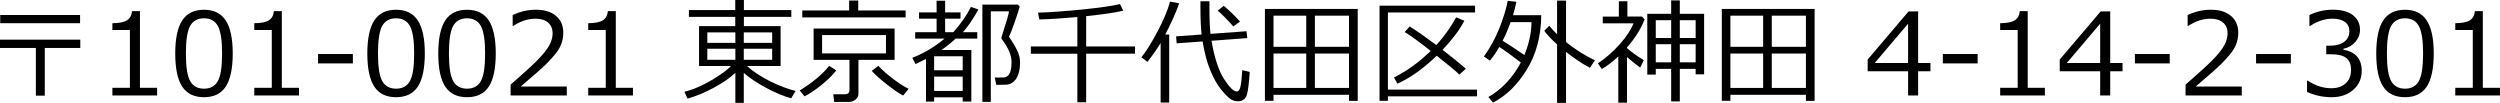 <?xml version="1.0" encoding="UTF-8"?><svg id="_レイヤー_2" xmlns="http://www.w3.org/2000/svg" viewBox="0 0 306.421 12.612"><g id="_レイヤー_1-2"><path d="m5.489,11.724h-1.094v-5.845H0v-1.019h9.844v1.019h-4.354v5.845ZM9.816,2.844H.027v-1.005h9.789v1.005Z"/><path d="m19.257,11.703h-5.482v-.943h2.146V3.678h-2.146v-.834c.838-.005,1.438-.124,1.798-.359.36-.234.563-.606.608-1.117h.971v9.393h2.105v.943Z"/><path d="m25.006,11.915c-1.212,0-2.103-.433-2.673-1.299s-.854-2.217-.854-4.054.286-3.19.858-4.061,1.462-1.306,2.669-1.306c1.199,0,2.085.437,2.659,1.31.574.872.861,2.22.861,4.043,0,1.841-.285,3.195-.854,4.064-.57.867-1.458,1.302-2.666,1.302Zm0-9.673c-.779,0-1.344.309-1.695.926-.351.618-.526,1.749-.526,3.395,0,1.632.175,2.757.526,3.377s.916.93,1.695.93,1.343-.31,1.692-.93.523-1.75.523-3.391c0-1.608-.173-2.729-.52-3.359-.346-.632-.912-.947-1.695-.947Z"/><path d="m36.648,11.703h-5.482v-.943h2.146V3.678h-2.146v-.834c.838-.005,1.438-.124,1.797-.359.361-.234.562-.606.609-1.117h.971v9.393h2.105v.943Z"/><path d="m43.251,7.772h-4.266v-1.148h4.266v1.148Z"/><path d="m48.549,11.915c-1.212,0-2.104-.433-2.673-1.299s-.854-2.217-.854-4.054.286-3.19.858-4.061c.571-.87,1.461-1.306,2.669-1.306,1.198,0,2.085.437,2.659,1.31.574.872.861,2.22.861,4.043,0,1.841-.285,3.195-.854,4.064-.569.867-1.458,1.302-2.666,1.302Zm0-9.673c-.779,0-1.345.309-1.695.926-.351.618-.526,1.749-.526,3.395,0,1.632.176,2.757.526,3.377s.916.93,1.695.93,1.343-.31,1.692-.93c.348-.62.522-1.75.522-3.391,0-1.608-.173-2.729-.52-3.359-.347-.632-.911-.947-1.695-.947Z"/><path d="m57.245,11.915c-1.212,0-2.104-.433-2.673-1.299s-.854-2.217-.854-4.054.286-3.19.858-4.061c.571-.87,1.461-1.306,2.669-1.306,1.198,0,2.085.437,2.659,1.31.574.872.861,2.22.861,4.043,0,1.841-.285,3.195-.854,4.064-.569.867-1.458,1.302-2.666,1.302Zm0-9.673c-.779,0-1.345.309-1.695.926-.351.618-.526,1.749-.526,3.395,0,1.632.176,2.757.526,3.377s.916.93,1.695.93,1.343-.31,1.692-.93c.348-.62.522-1.75.522-3.391,0-1.608-.173-2.729-.52-3.359-.347-.632-.911-.947-1.695-.947Z"/><path d="m69.474,11.703h-6.891v-1.333c.729-.629,1.549-1.36,2.457-2.194.91-.834,1.585-1.567,2.027-2.201s.663-1.267.663-1.9c0-.561-.186-.998-.558-1.312-.371-.314-.876-.472-1.514-.472-.935,0-1.853.296-2.755.889h-.068v-1.333c.921-.438,1.873-.656,2.857-.656,1.039,0,1.857.252,2.454.756.597.503.896,1.19.896,2.061,0,.465-.076.909-.229,1.333-.152.424-.391.836-.714,1.237s-.711.827-1.162,1.278-1.488,1.367-3.11,2.748h5.646v1.101Z"/><path d="m77.582,11.703h-5.482v-.943h2.146V3.678h-2.146v-.834c.839-.005,1.438-.124,1.798-.359.36-.234.562-.606.608-1.117h.971v9.393h2.105v.943Z"/><path d="m84.267,12.086l-.376-.834c.729-.191,1.435-.451,2.116-.779.681-.328,1.378-.729,2.092-1.199.713-.473,1.211-.867,1.493-1.187h-3.91V3.199h4.437v-1.128h-5.681v-.841h5.681V0h1.06v1.23h5.811v.841h-5.811v1.128h4.498v4.888h-4.136c.843.729,1.807,1.361,2.892,1.897,1.085.535,2.112.921,3.083,1.158l-.54.909c-.966-.269-1.996-.699-3.09-1.292s-2.001-1.198-2.721-1.818v3.671h-1.032v-3.691c-.651.62-1.526,1.228-2.625,1.821-1.099.596-2.179,1.043-3.24,1.344Zm2.427-6.829h3.438v-1.285h-3.438v1.285Zm3.438.718h-3.438v1.354h3.438v-1.354Zm1.032-.718h3.479v-1.285h-3.479v1.285Zm3.479.718h-3.479v1.354h3.479v-1.354Z"/><path d="m98.609,11.812l-.588-.725c1.6-.984,2.801-1.989,3.603-3.015l.882.554c-.451.579-1.055,1.174-1.812,1.784s-1.451,1.078-2.085,1.401Zm-.273-9.68v-.848h5.742V.062h1.114v1.224h5.811v.848h-12.667Zm5.688,10.363h-1.784l-.103-.943h1.401c.388,0,.581-.166.581-.499v-3.712h-4.396v-3.842h9.926v3.842h-4.43v4.156c0,.282-.121.52-.362.711s-.52.287-.834.287Zm4.566-8.196h-7.827v2.242h7.827v-2.242Zm2.112,7.41c-.474-.237-1.133-.685-1.976-1.343-.843-.659-1.47-1.219-1.88-1.679l.813-.615c.474.52,1.099,1.067,1.873,1.644.774.577,1.388.966,1.839,1.166l-.67.827Z"/><path d="m117.996,11.929h-3.5v.526h-.998v-5.223c-.374.191-.802.398-1.285.622l-.396-.766c1.431-.561,2.75-1.347,3.958-2.358h-3.603v-.786h2.625v-1.654h-2.153v-.772h2.153V.089h1.046v1.429h1.887v.772h-1.887v1.654h1.005c.935-1.048,1.652-2.08,2.153-3.097l.923.314c-.67,1.198-1.304,2.126-1.9,2.782h1.757v.786h-2.646c-.538.506-1.121.973-1.75,1.401h3.671v6.31h-1.06v-.513Zm0-3.315v-1.716h-3.5v1.716h3.5Zm-3.5,2.529h3.5v-1.757h-3.5v1.757Zm7.615-.745l-.185-.896h.479c.301,0,.526-.004.677-.01.15-.008.301-.078.451-.213.15-.134.264-.343.338-.625.076-.282.113-.634.113-1.053,0-.839-.41-1.786-1.23-2.844-.009-.027-.014-.063-.014-.109,0-.05.005-.084.014-.103.61-1.878.916-2.931.916-3.158h-2.229v11.095h-1.032V.561h4.341l.232.226c-.068.314-.267.941-.595,1.88s-.567,1.545-.718,1.818c.487.733.833,1.322,1.035,1.768.203.443.31.864.318,1.261v.15c0,.487-.051.908-.154,1.261-.102.354-.235.633-.399.838s-.337.355-.52.451-.366.15-.55.164c-.186.014-.605.021-1.262.021h-.027Z"/><path d="m132.05,12.537v-5.954h-5.701v-.889h5.701v-3.603c-1.837.164-3.389.262-4.655.294l-.171-.834c1.44-.041,3.235-.169,5.387-.383s3.705-.438,4.662-.67l.403.813c-1.007.237-2.522.46-4.546.67v3.712h5.988v.889h-5.988v5.954h-1.08Z"/><path d="m144.526.403c-.292.911-.859,2.188-1.702,3.828h.485v8.34h-1.053v-7.308c-.446.752-.984,1.524-1.613,2.317l-.745-.554c.574-.706,1.231-1.758,1.973-3.154.74-1.397,1.254-2.622,1.541-3.675l1.114.205Zm8.654,8.408c-.091,1.413-.212,2.354-.362,2.827-.15.471-.474.729-.971.775h-.075c-.347,0-.651-.083-.916-.25-.265-.166-.646-.547-1.146-1.141-.498-.596-.953-1.394-1.363-2.396s-.725-2.186-.943-3.548l-3.179.232-.075-.854,3.131-.226c-.096-.825-.144-1.964-.144-3.418V.157h1.101v.615c0,1.518.043,2.644.13,3.377l4.409-.321.103.841-4.389.328c.36,2.087.869,3.645,1.528,4.673.658,1.027,1.179,1.541,1.562,1.541.214,0,.366-.189.454-.567.09-.378.166-1.06.229-2.044l.916.212Zm-1.189-6.166l-.827.595c-.638-.738-1.276-1.386-1.914-1.941l.745-.581c.697.574,1.362,1.217,1.996,1.928Z"/><path d="m165.348,11.621h-9.256v.738h-1.053V1.094h11.375v11.266h-1.066v-.738Zm-5.243-9.7h-4.013v3.814h4.013V1.921Zm-4.013,8.853h4.013v-4.211h-4.013v4.211Zm9.256-5.038V1.921h-4.184v3.814h4.184Zm-4.184,5.038h4.184v-4.211h-4.184v4.211Z"/><path d="m170.113,10.979h10.924v.827h-10.924v.547h-1.025V.697h11.71v.827h-10.685v9.454Zm5.981-4.149c-1.636,1.581-3.242,2.723-4.819,3.425l-.417-.759c1.591-.793,3.09-1.878,4.498-3.254-1.444-1.14-2.507-1.912-3.186-2.317l.615-.684c.93.588,2.017,1.349,3.261,2.283.948-1.039,1.759-2.172,2.434-3.397l1.005.417c-.569,1.099-1.461,2.285-2.673,3.562,1.13.87,2.083,1.643,2.857,2.317l-.8.718c-.424-.419-1.349-1.189-2.775-2.311Z"/><path d="m182.992,12.571l-.567-.677c1.641-.938,2.967-2.35,3.979-4.231-.993-.774-1.873-1.41-2.639-1.907-.374.651-.759,1.21-1.155,1.675l-.731-.506c.774-1.08,1.411-2.249,1.911-3.507.498-1.258.835-2.363,1.008-3.315l1.053.116c-.06.424-.193.971-.403,1.641h3.459c-.019,2.552-.604,4.771-1.761,6.654-1.154,1.885-2.539,3.237-4.152,4.058Zm3.849-5.824c.579-1.417.868-2.762.868-4.033h-2.55c-.292.802-.62,1.563-.984,2.283.812.497,1.7,1.08,2.666,1.75Zm4.006,5.865v-7.171c-.766-.692-1.287-1.249-1.565-1.668l.608-.615c.282.351.602.699.957,1.046V.075h1.101v5.086c1.171.93,2.352,1.675,3.541,2.235l-.615.916c-.935-.497-1.909-1.146-2.926-1.948v6.248h-1.101Z"/><path d="m198.352,12.585v-5.667c-.647.606-1.319,1.123-2.017,1.552l-.485-.711c.948-.62,1.834-1.393,2.659-2.317s1.395-1.786,1.709-2.584h-3.767v-.827h1.969V.157h1.046v1.873h1.798l.314.342c-.429,1.135-1.148,2.281-2.16,3.438v.082c.533.479,1.219.971,2.058,1.477l-.444.916c-.638-.474-1.176-.907-1.613-1.299v5.599h-1.066Zm6.48-.157v-3.985h-1.887v.697h-1.039V1.688h2.926V.048h1.06v1.641h2.98v7.424h-1.039v-.67h-1.941v3.985h-1.06Zm-1.887-7.772h1.887v-2.181h-1.887v2.181Zm1.887.759h-1.887v2.229h1.887v-2.229Zm1.06-.759h1.941v-2.181h-1.941v2.181Zm1.941.759h-1.941v2.229h1.941v-2.229Z"/><path d="m221.348,11.621h-9.256v.738h-1.053V1.094h11.375v11.266h-1.066v-.738Zm-5.243-9.7h-4.013v3.814h4.013V1.921Zm-4.013,8.853h4.013v-4.211h-4.013v4.211Zm9.256-5.038V1.921h-4.184v3.814h4.184Zm-4.184,5.038h4.184v-4.211h-4.184v4.211Z"/><path d="m236.613,8.736h-1.511v2.967h-1.23v-2.967h-4.956v-1.436l5.011-5.899h1.176v6.323h1.511v1.012Zm-2.741-1.012V2.905l-4.095,4.819h4.095Z"/><path d="m242.396,7.772h-4.266v-1.148h4.266v1.148Z"/><path d="m250.64,11.703h-5.482v-.943h2.146V3.678h-2.146v-.834c.839-.005,1.438-.124,1.798-.359.36-.234.562-.606.608-1.117h.971v9.393h2.105v.943Z"/><path d="m260.156,8.736h-1.511v2.967h-1.23v-2.967h-4.956v-1.436l5.011-5.899h1.176v6.323h1.511v1.012Zm-2.741-1.012V2.905l-4.095,4.819h4.095Z"/><path d="m265.939,7.772h-4.266v-1.148h4.266v1.148Z"/><path d="m274.771,11.703h-6.891v-1.333c.729-.629,1.549-1.36,2.457-2.194.91-.834,1.585-1.567,2.027-2.201s.663-1.267.663-1.9c0-.561-.186-.998-.558-1.312-.371-.314-.876-.472-1.514-.472-.935,0-1.853.296-2.755.889h-.068v-1.333c.921-.438,1.873-.656,2.857-.656,1.039,0,1.857.252,2.454.756.597.503.896,1.19.896,2.061,0,.465-.076.909-.229,1.333-.152.424-.391.836-.714,1.237s-.711.827-1.162,1.278-1.488,1.367-3.11,2.748h5.646v1.101Z"/><path d="m280.787,7.772h-4.266v-1.148h4.266v1.148Z"/><path d="m282.769,11.272v-1.374h.109c.925.61,1.882.916,2.871.916.729,0,1.313-.198,1.754-.595.439-.396.659-.948.659-1.654,0-.656-.191-1.14-.574-1.449s-1.003-.465-1.859-.465h-.602v-1.053h.465c.738,0,1.317-.157,1.736-.472s.629-.757.629-1.326c0-.483-.184-.855-.55-1.117-.367-.263-.872-.394-1.515-.394-.925,0-1.844.299-2.755.896h-.075v-1.347c.921-.433,1.875-.649,2.864-.649,1.062,0,1.883.223,2.465.666.58.445.871,1.045.871,1.802,0,.556-.193,1.053-.581,1.49s-.873.716-1.456.834v.109c1.499.269,2.249,1.133,2.249,2.591,0,.943-.344,1.718-1.032,2.324s-1.574.909-2.659.909c-1.034,0-2.039-.214-3.015-.643Z"/><path d="m294.78,11.915c-1.212,0-2.104-.433-2.673-1.299s-.854-2.217-.854-4.054.286-3.19.858-4.061c.571-.87,1.461-1.306,2.669-1.306,1.198,0,2.085.437,2.659,1.31.574.872.861,2.22.861,4.043,0,1.841-.285,3.195-.854,4.064-.569.867-1.458,1.302-2.666,1.302Zm0-9.673c-.779,0-1.345.309-1.695.926-.351.618-.526,1.749-.526,3.395,0,1.632.176,2.757.526,3.377s.916.93,1.695.93,1.343-.31,1.692-.93c.348-.62.522-1.75.522-3.391,0-1.608-.173-2.729-.52-3.359-.347-.632-.911-.947-1.695-.947Z"/><path d="m306.421,11.703h-5.482v-.943h2.146V3.678h-2.146v-.834c.839-.005,1.438-.124,1.798-.359.36-.234.562-.606.608-1.117h.971v9.393h2.105v.943Z"/></g></svg>